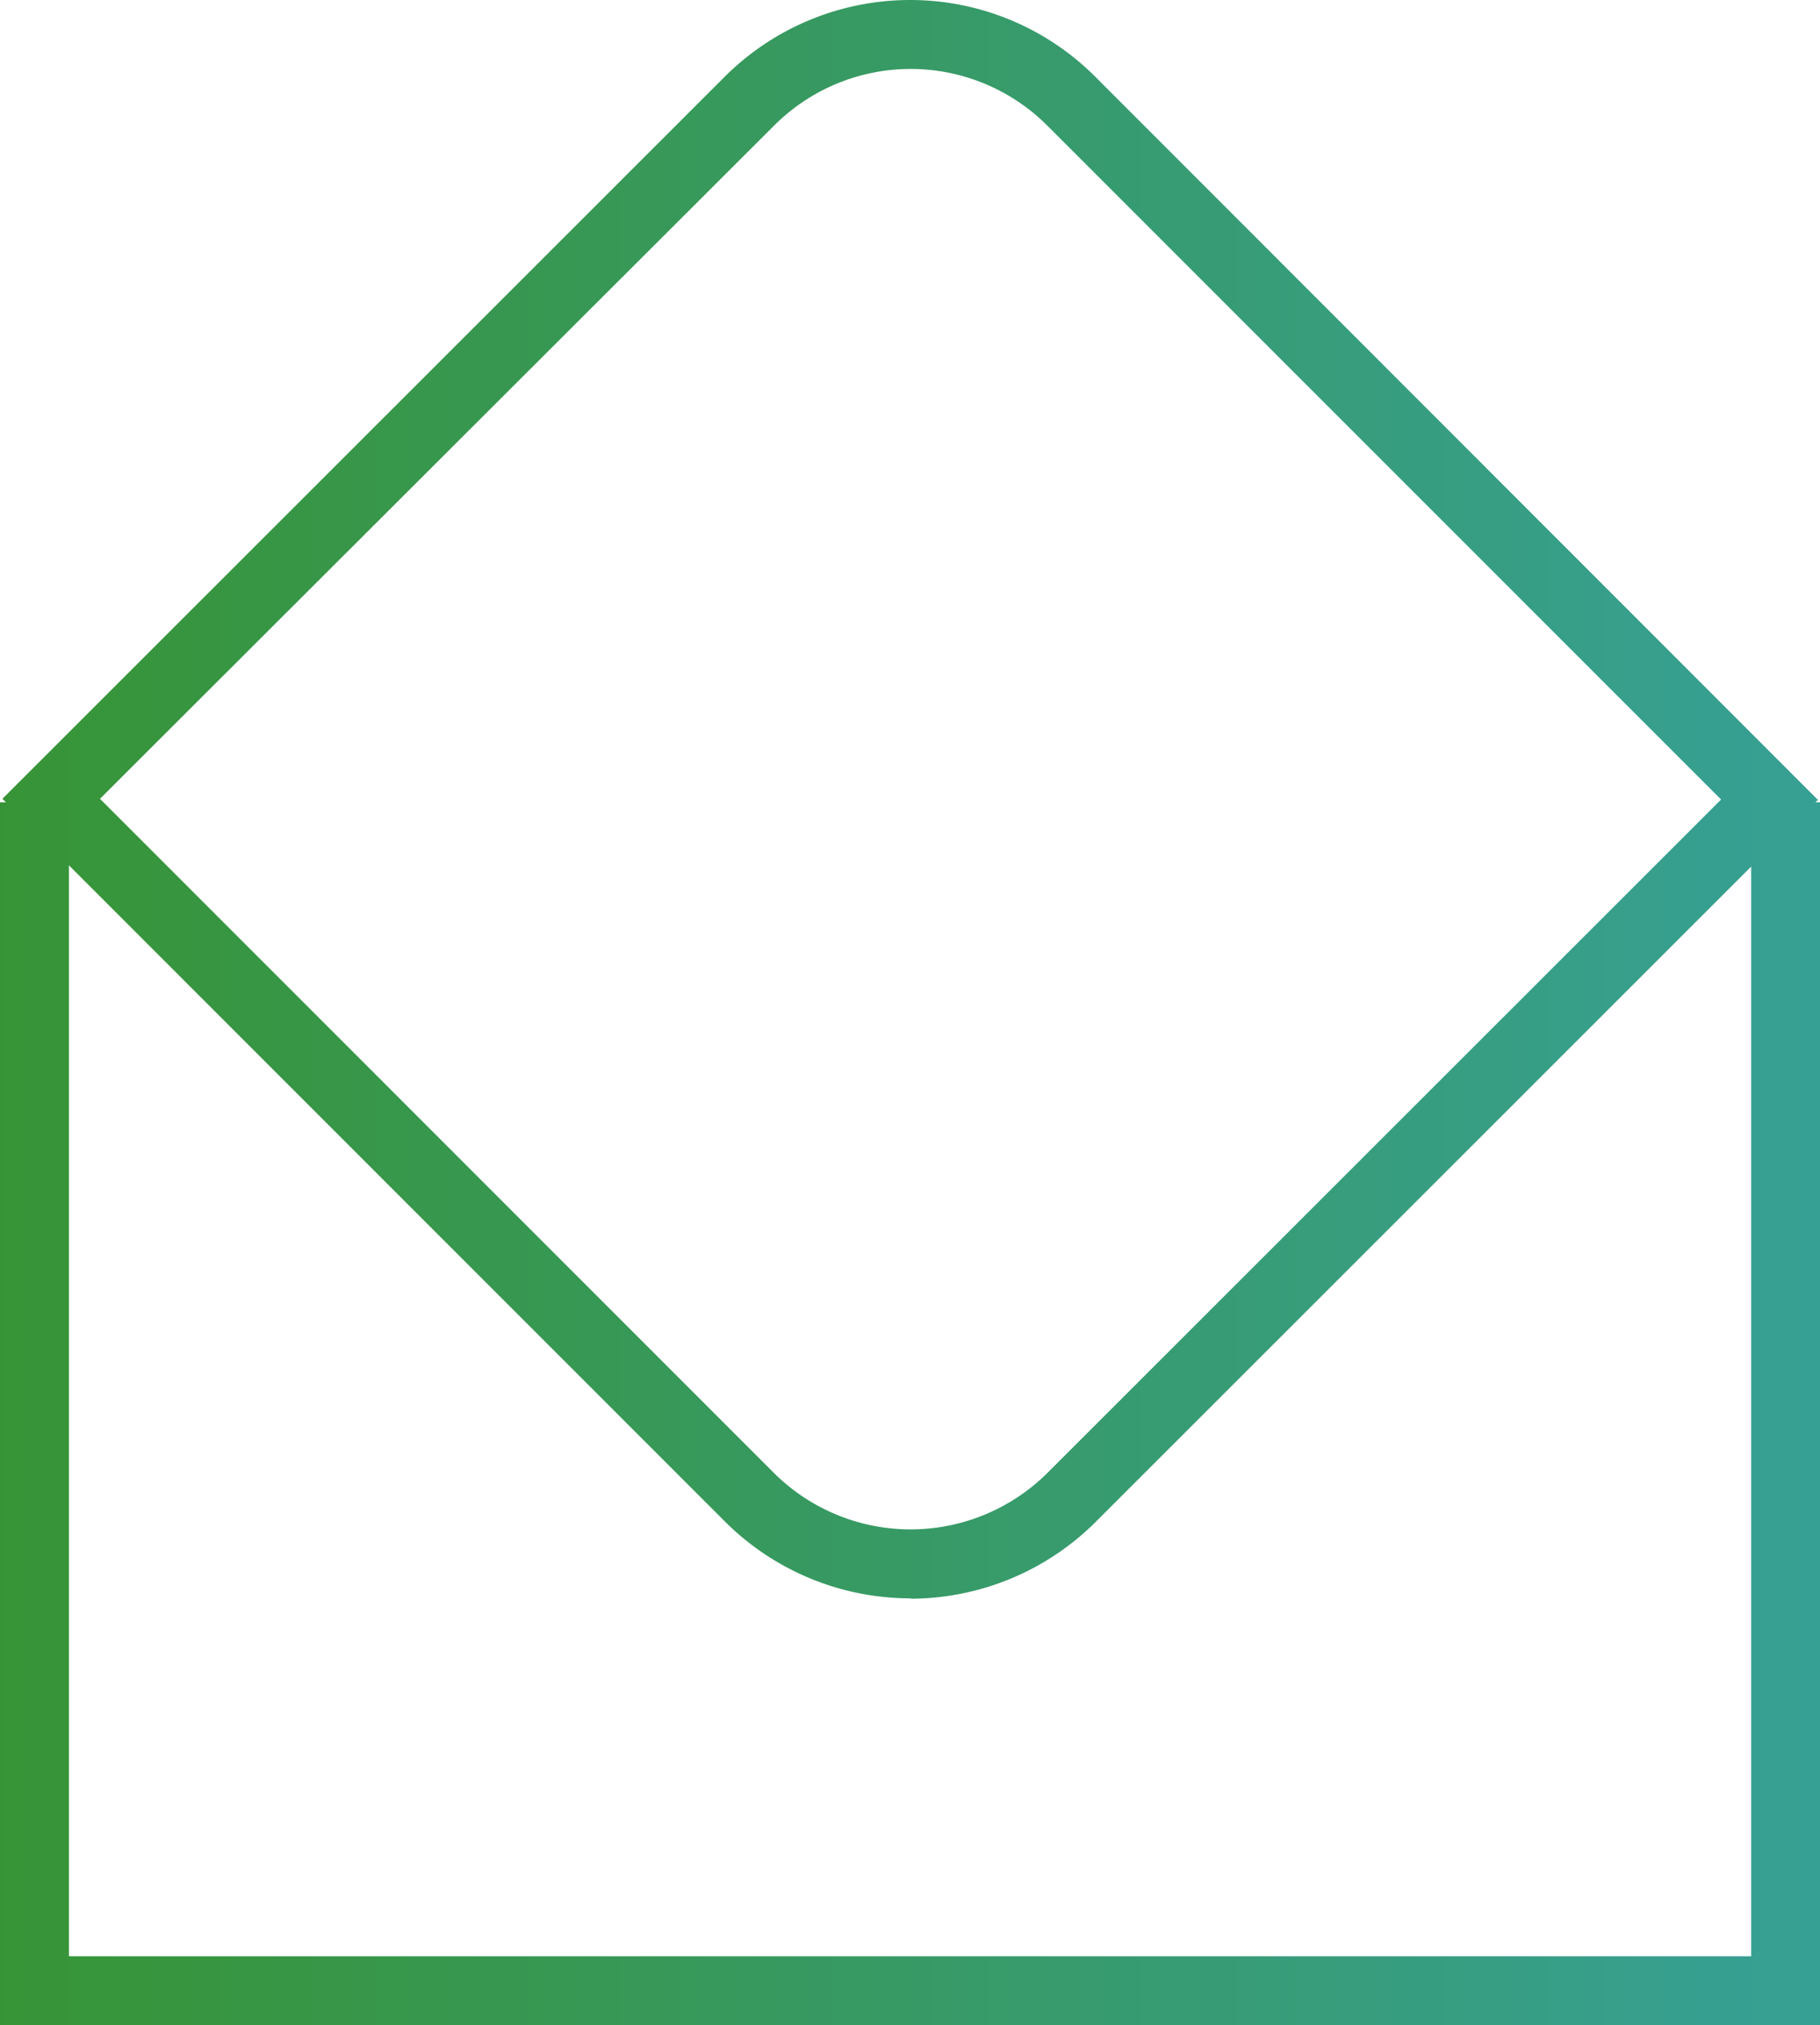<svg xmlns="http://www.w3.org/2000/svg" xmlns:xlink="http://www.w3.org/1999/xlink" width="74.976" height="83.411" viewBox="0 0 74.976 83.411"><defs><linearGradient id="a" y1="0.5" x2="1" y2="0.5" gradientUnits="objectBoundingBox"><stop offset="0" stop-color="#379436"/><stop offset="1" stop-color="#37a095"/></linearGradient><linearGradient id="b" y1="0.5" y2="0.5" xlink:href="#a"/></defs><g transform="translate(0 33.043)"><path d="M74.976,73.637H0V23.27H2.84V70.8h69.3V23.27h2.84Z" transform="translate(0 -23.27)" fill="url(#a)"/></g><g transform="translate(0.099)"><path d="M37.5,65.831h-.028a10.825,10.825,0,0,1-7.64-3.167L.07,32.9,29.819,3.167A10.817,10.817,0,0,1,37.444,0h.043a10.771,10.771,0,0,1,7.625,3.181L74.861,32.944,45.112,62.679a10.825,10.825,0,0,1-7.64,3.167Zm-.014-2.84H37.5a8,8,0,0,0,5.623-2.329L70.871,32.93,43.124,5.183A7.955,7.955,0,0,0,37.5,2.84h-.028A7.955,7.955,0,0,0,31.85,5.183L4.089,32.9,31.835,60.648a7.988,7.988,0,0,0,5.637,2.343h0Z" transform="translate(-0.07)" fill="url(#b)"/></g></svg>